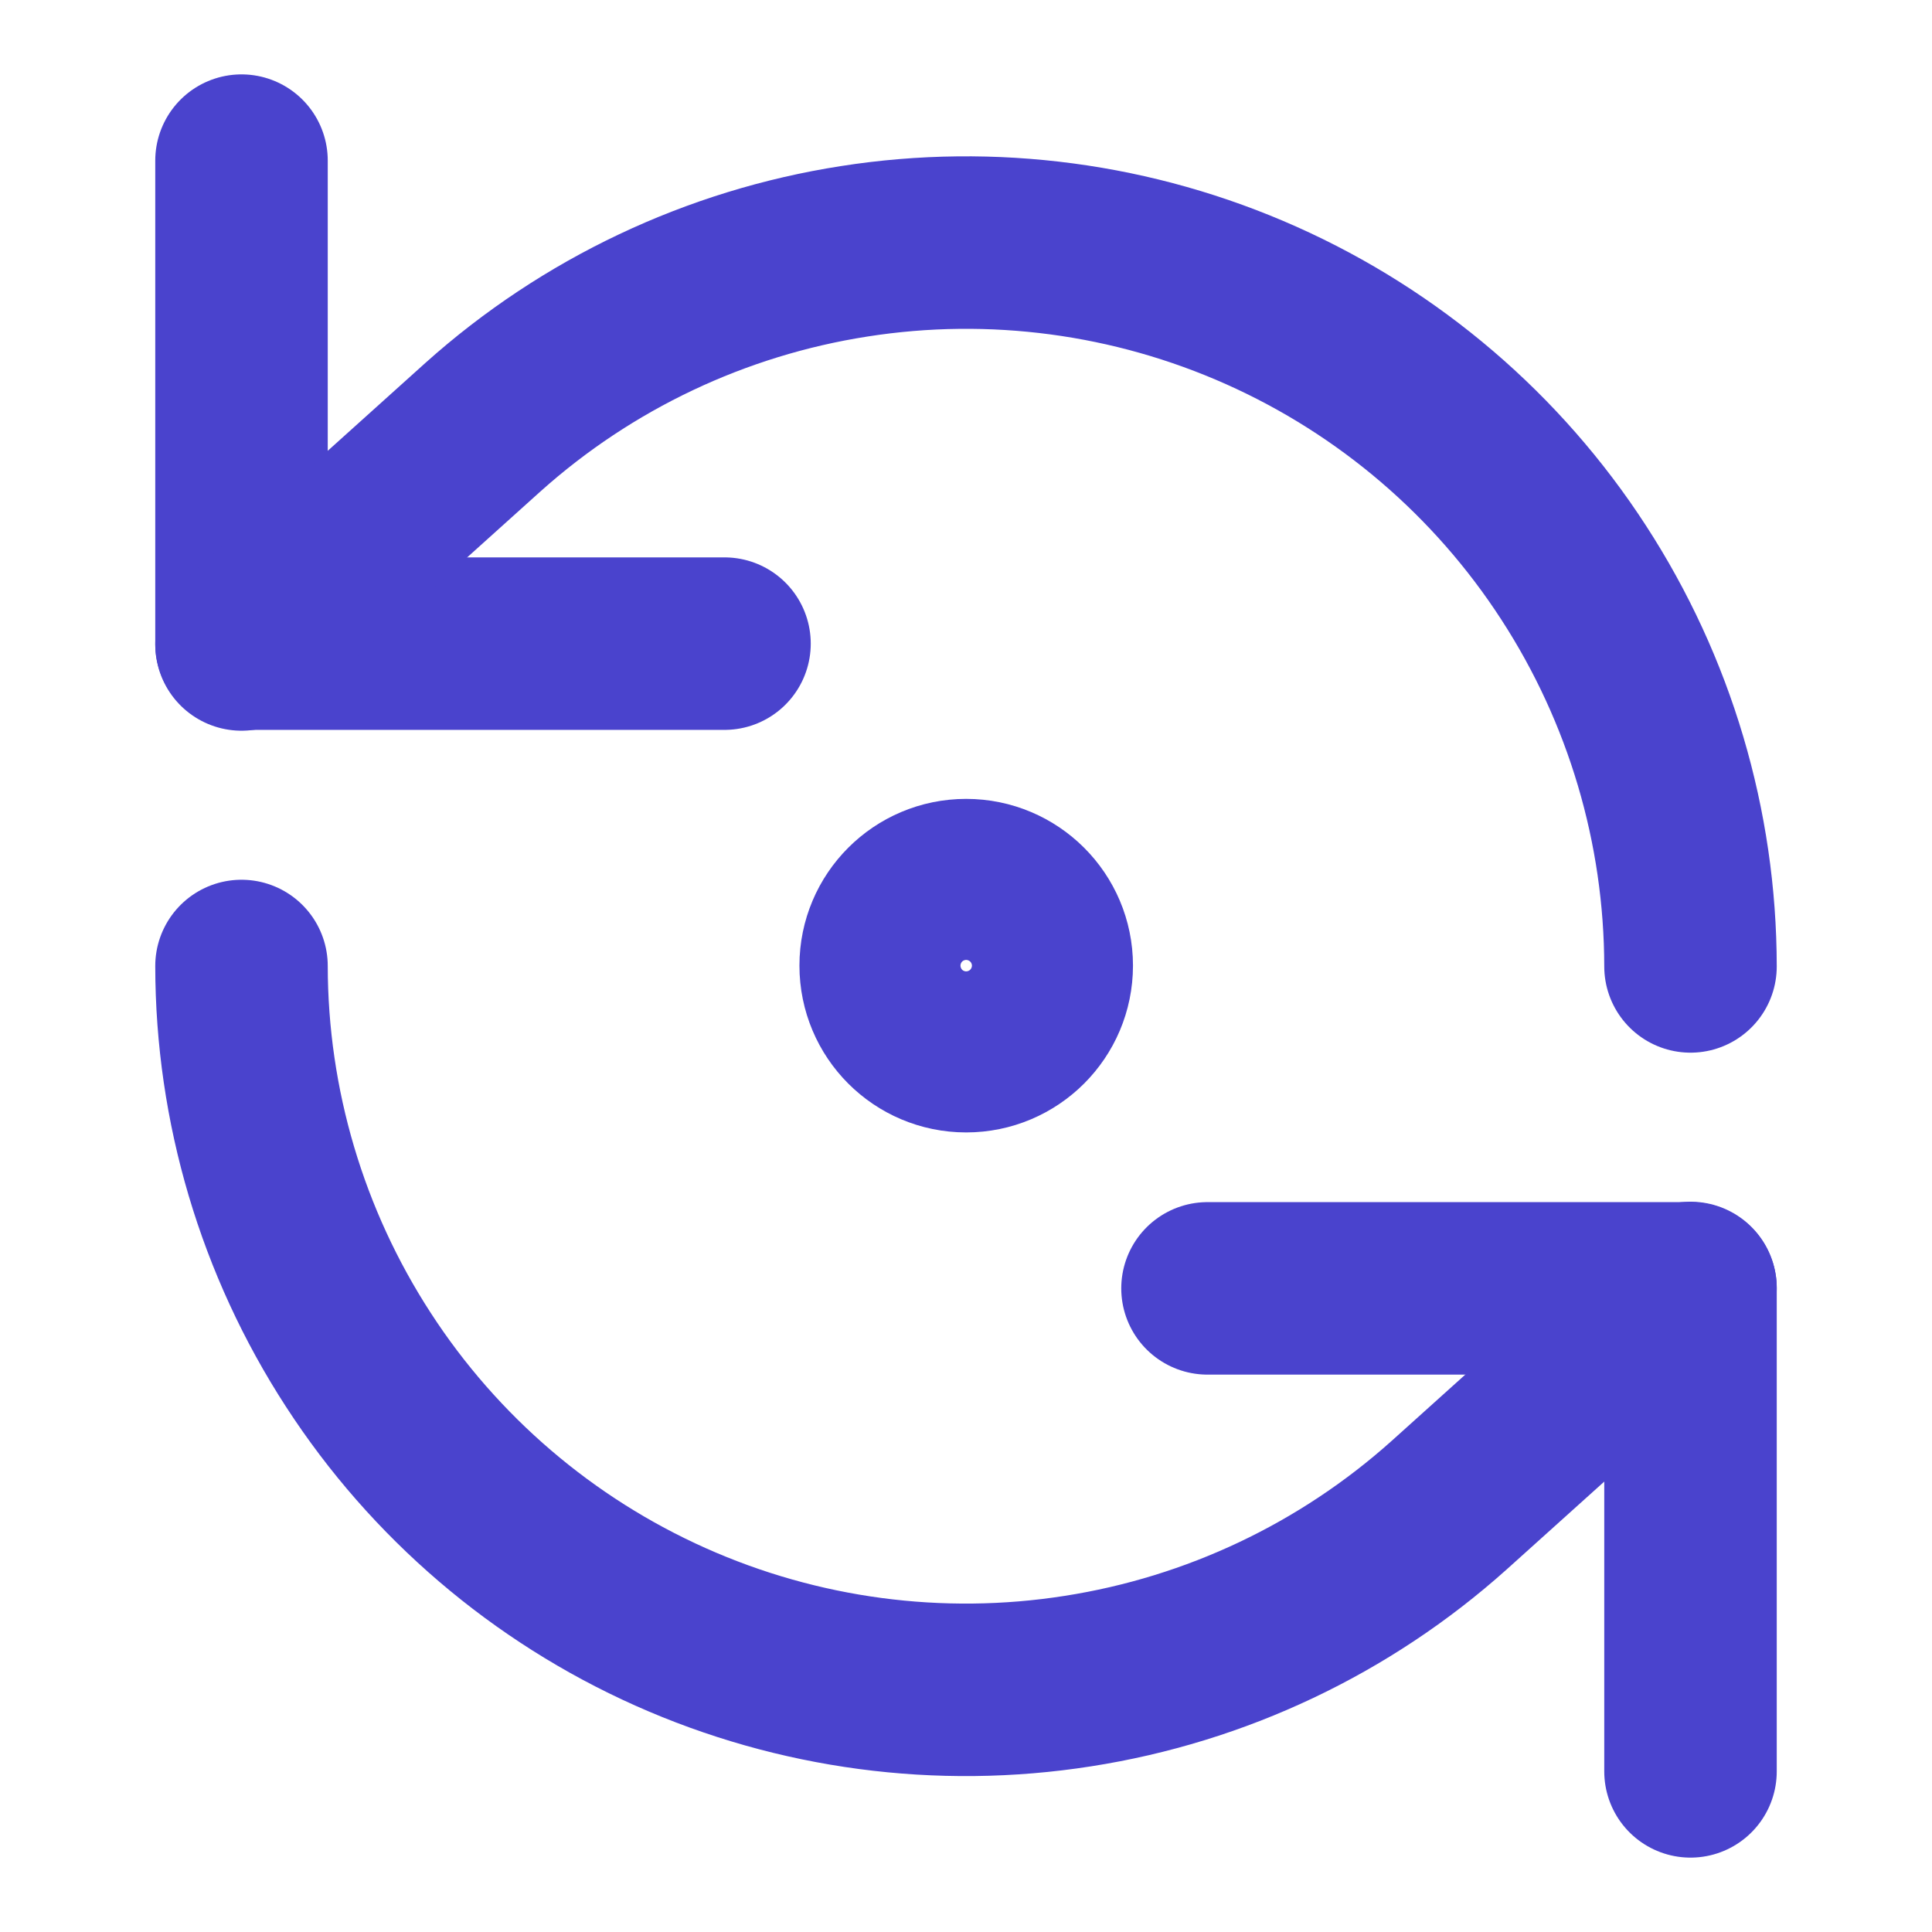 <svg width="14" height="14" viewBox="0 0 14 14" fill="none" xmlns="http://www.w3.org/2000/svg">
<path d="M1.75 1.164V4.664H5.25" stroke="#4A43CD" stroke-width="1.25" stroke-linecap="round" stroke-linejoin="round"/>
<path d="M12.25 7.003C12.249 5.99 11.955 4.999 11.403 4.149C10.852 3.299 10.066 2.627 9.141 2.214C8.216 1.801 7.191 1.664 6.19 1.821C5.189 1.977 4.255 2.419 3.5 3.095L1.75 4.67" stroke="#4A43CD" stroke-width="1.25" stroke-linecap="round" stroke-linejoin="round"/>
<path d="M12.25 12.836V9.336H8.75" stroke="#4A43CD" stroke-width="1.25" stroke-linecap="round" stroke-linejoin="round"/>
<path d="M1.75 7C1.751 8.013 2.045 9.004 2.597 9.854C3.148 10.704 3.934 11.376 4.859 11.789C5.784 12.202 6.809 12.339 7.81 12.182C8.811 12.026 9.745 11.584 10.5 10.908L12.25 9.333" stroke="#4A43CD" stroke-width="1.25" stroke-linecap="round" stroke-linejoin="round"/>
<path d="M7.001 7.581C7.323 7.581 7.585 7.32 7.585 6.997C7.585 6.675 7.323 6.414 7.001 6.414C6.679 6.414 6.418 6.675 6.418 6.997C6.418 7.32 6.679 7.581 7.001 7.581Z" stroke="#4A43CD" stroke-width="1.25" stroke-linecap="round" stroke-linejoin="round"/>
</svg>

